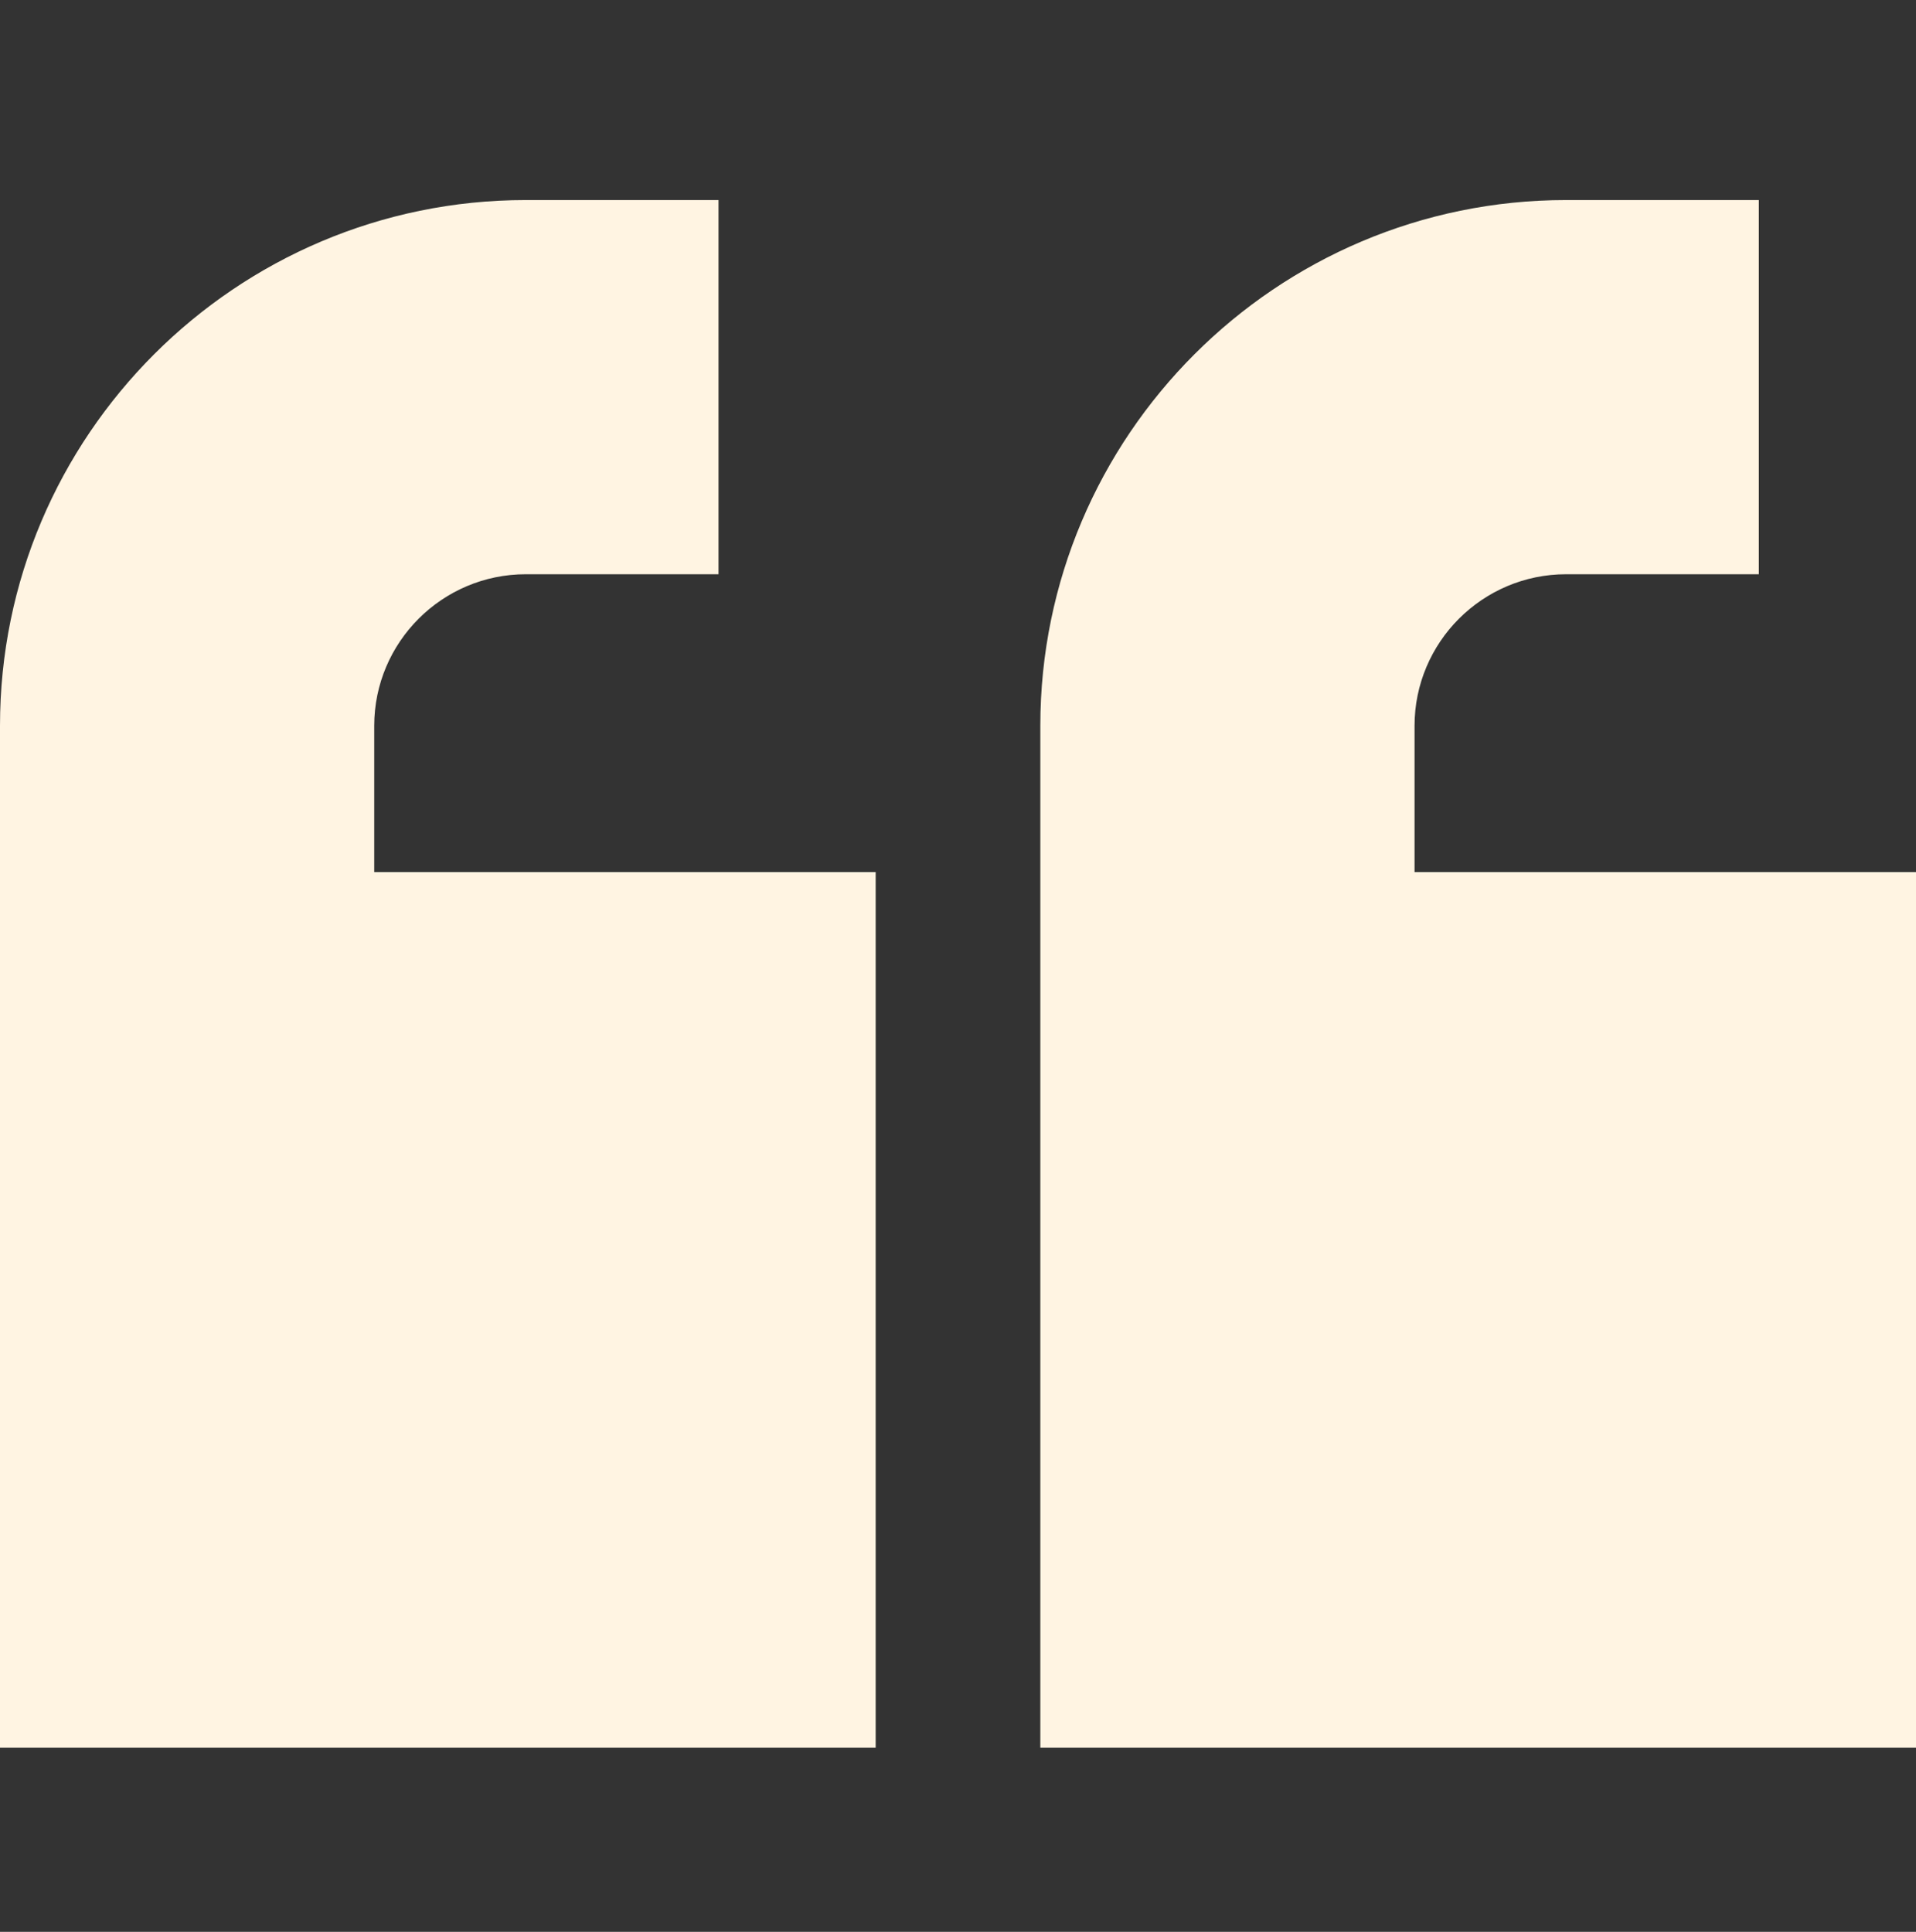 <svg width="120" height="121" viewBox="0 0 120 121" fill="none" xmlns="http://www.w3.org/2000/svg">
<rect x="0" y="0" width="120" height="121" fill="#333333" stroke="none"/>
<g id="quotation (5) 1" clip-path="url(#clip0_369_1429)">
<path id="Vector" d="M120 54.621L88.594 54.621L88.594 45.459C88.594 40.225 92.852 35.967 98.086 35.967L110.156 35.967L110.156 12.53L98.086 12.53C79.928 12.53 65.156 27.302 65.156 45.459L65.156 109.465L120 109.465L120 54.621Z" fill="#FFF4E2"/>
<path id="Vector_2" d="M54.844 109.465L54.844 54.621L23.438 54.621L23.438 45.459C23.438 40.225 27.696 35.967 32.93 35.967L45 35.967L45 12.53L32.93 12.53C14.772 12.53 7.18292e-06 27.302 5.59553e-06 45.459L0 109.465L54.844 109.465Z" fill="#FFF4E2"/>
</g>
<defs>
<clipPath id="clip0_369_1429">
<rect width="120" height="120" fill="white" transform="translate(120 120.949) rotate(-180)"/>
</clipPath>
</defs>
</svg>
